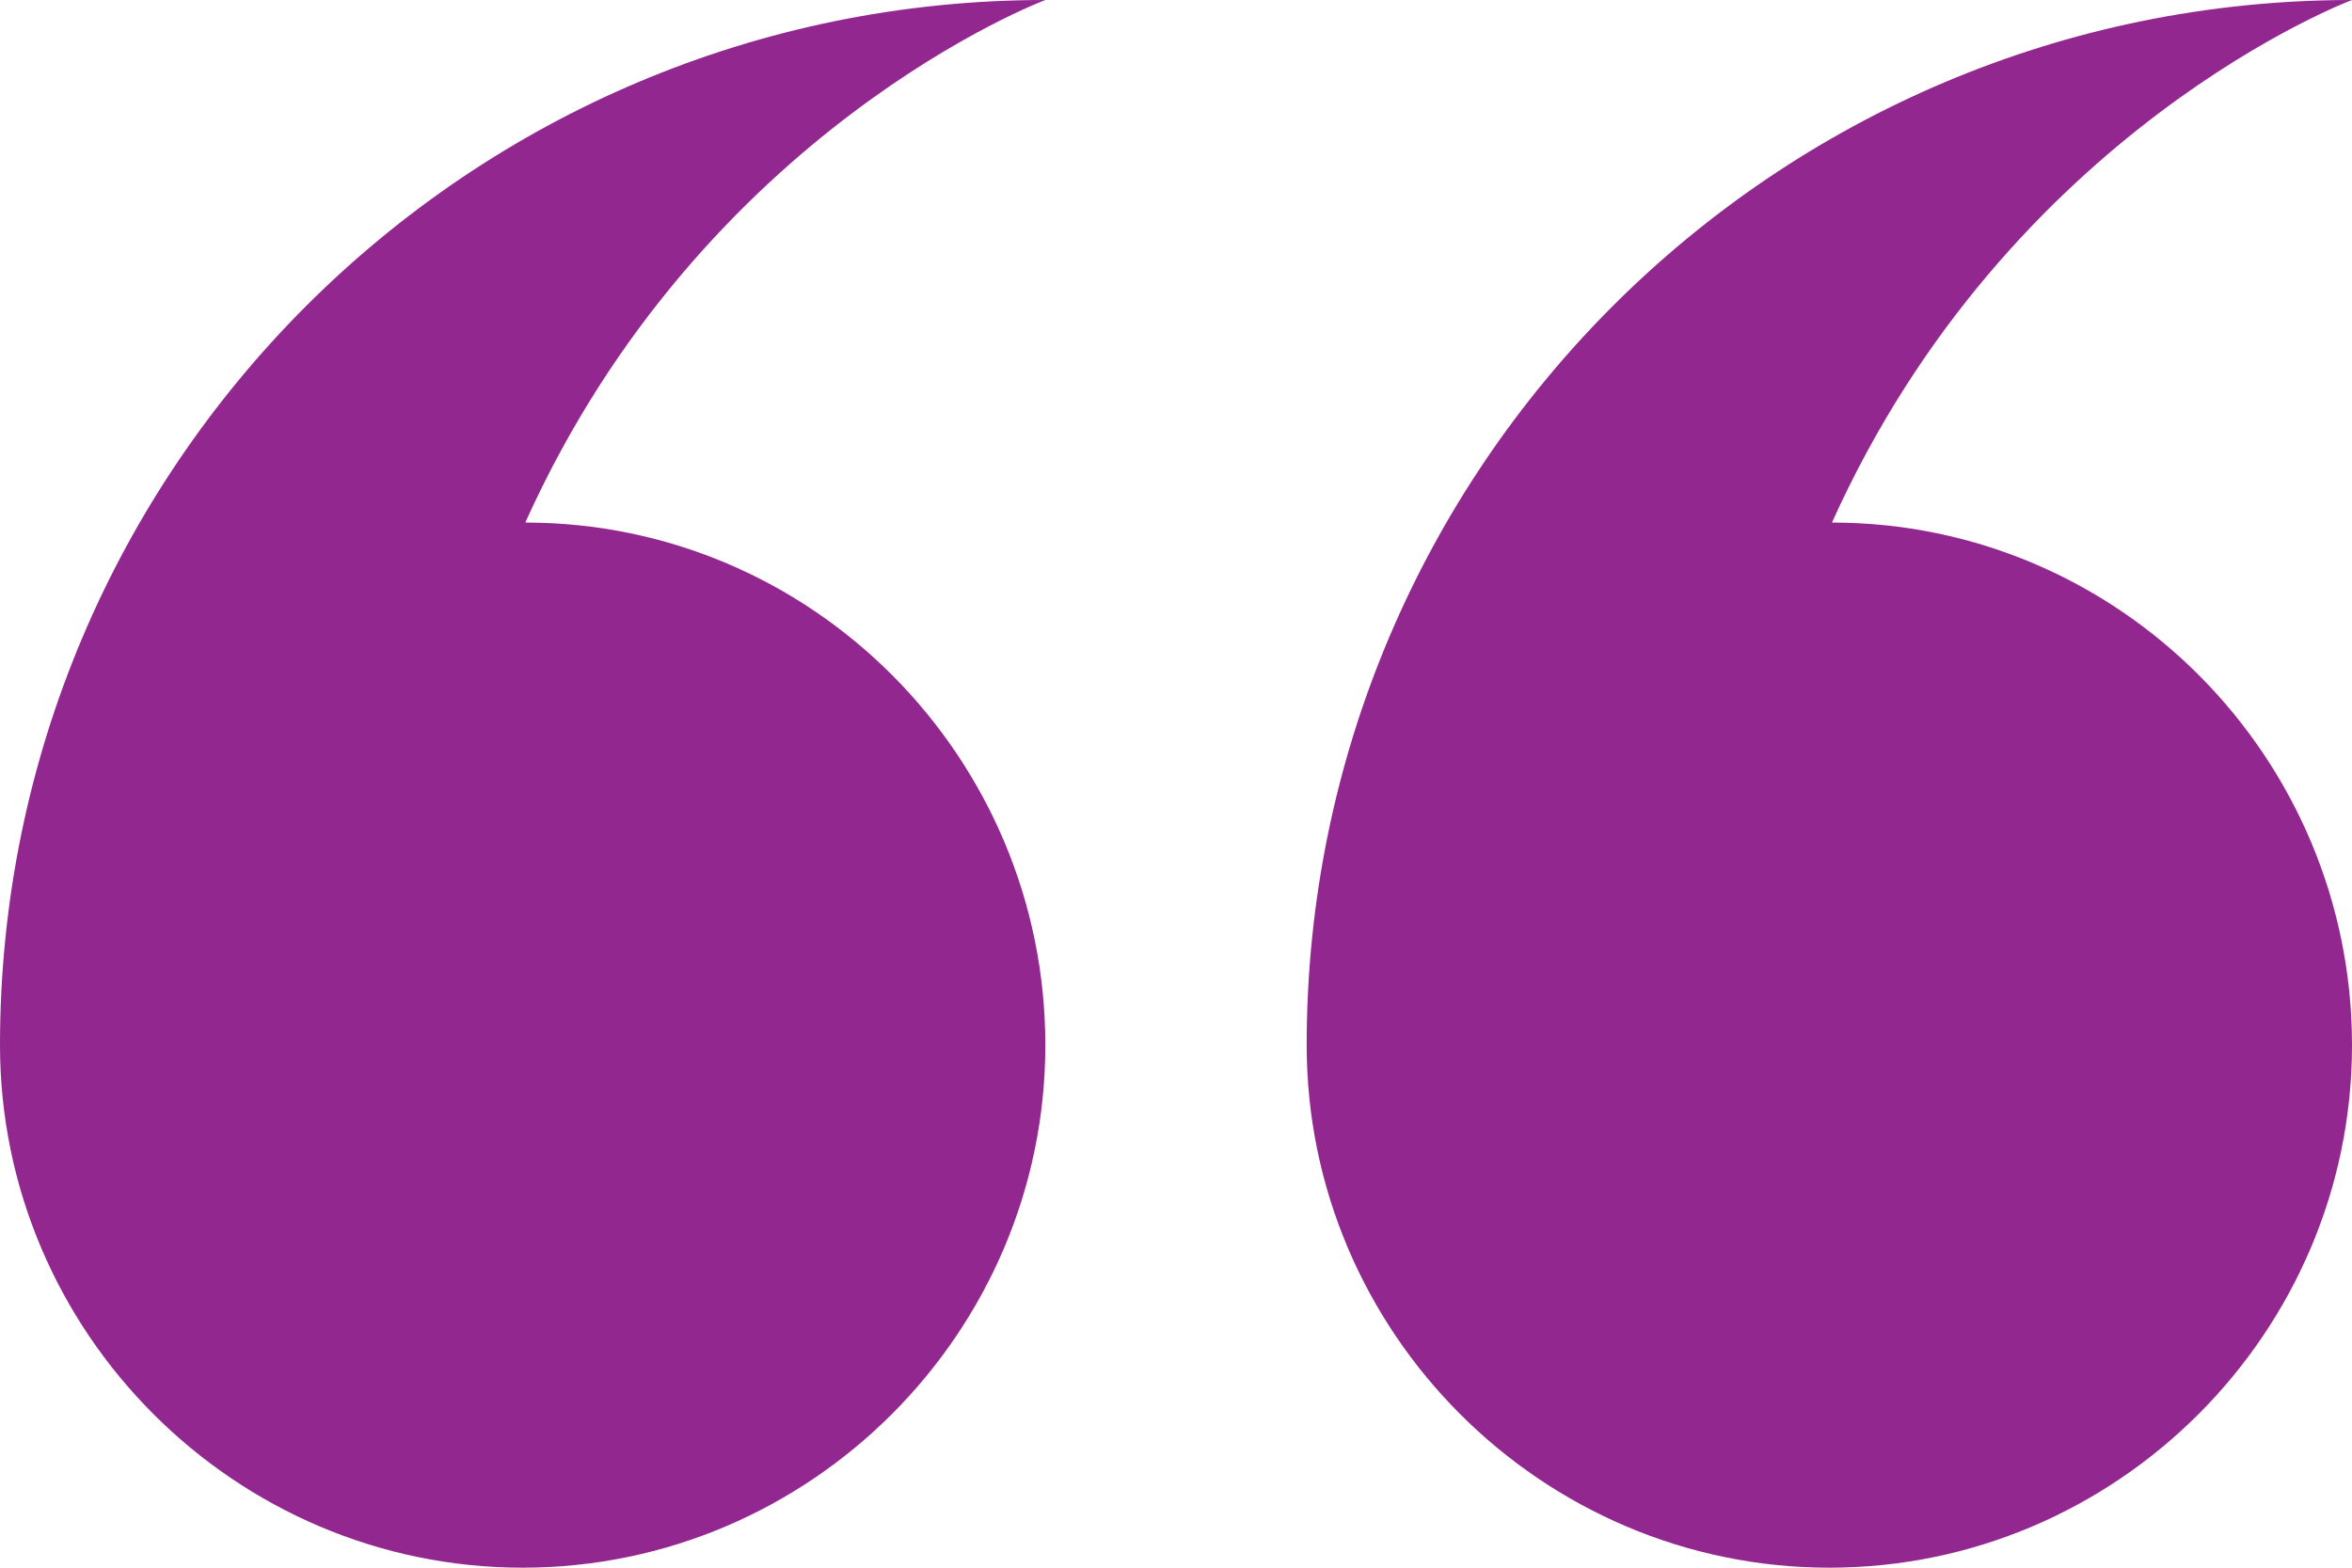 <?xml version="1.0" encoding="UTF-8"?> <svg xmlns="http://www.w3.org/2000/svg" id="_Слой_2" data-name="Слой_2" viewBox="0 0 90 60"><defs><style> .cls-1 { fill: #92278f; fill-rule: evenodd; } </style></defs><g id="_Слой_2-2" data-name="_Слой_2"><g id="_Слой_1-2"><path class="cls-1" d="M70.1,20c11,0,19.9,9,19.9,20s-9,20-20,20-20-9-20-20C50,17.9,67.9,0,90,0c0,0-13.1,4.9-19.9,20ZM40,40c0,11-9,20-20,20S0,51,0,40h0C0,17.9,17.9,0,40,0c0,0-13.1,4.9-19.9,20,11,0,19.9,9,19.9,20Z"></path></g></g></svg> 